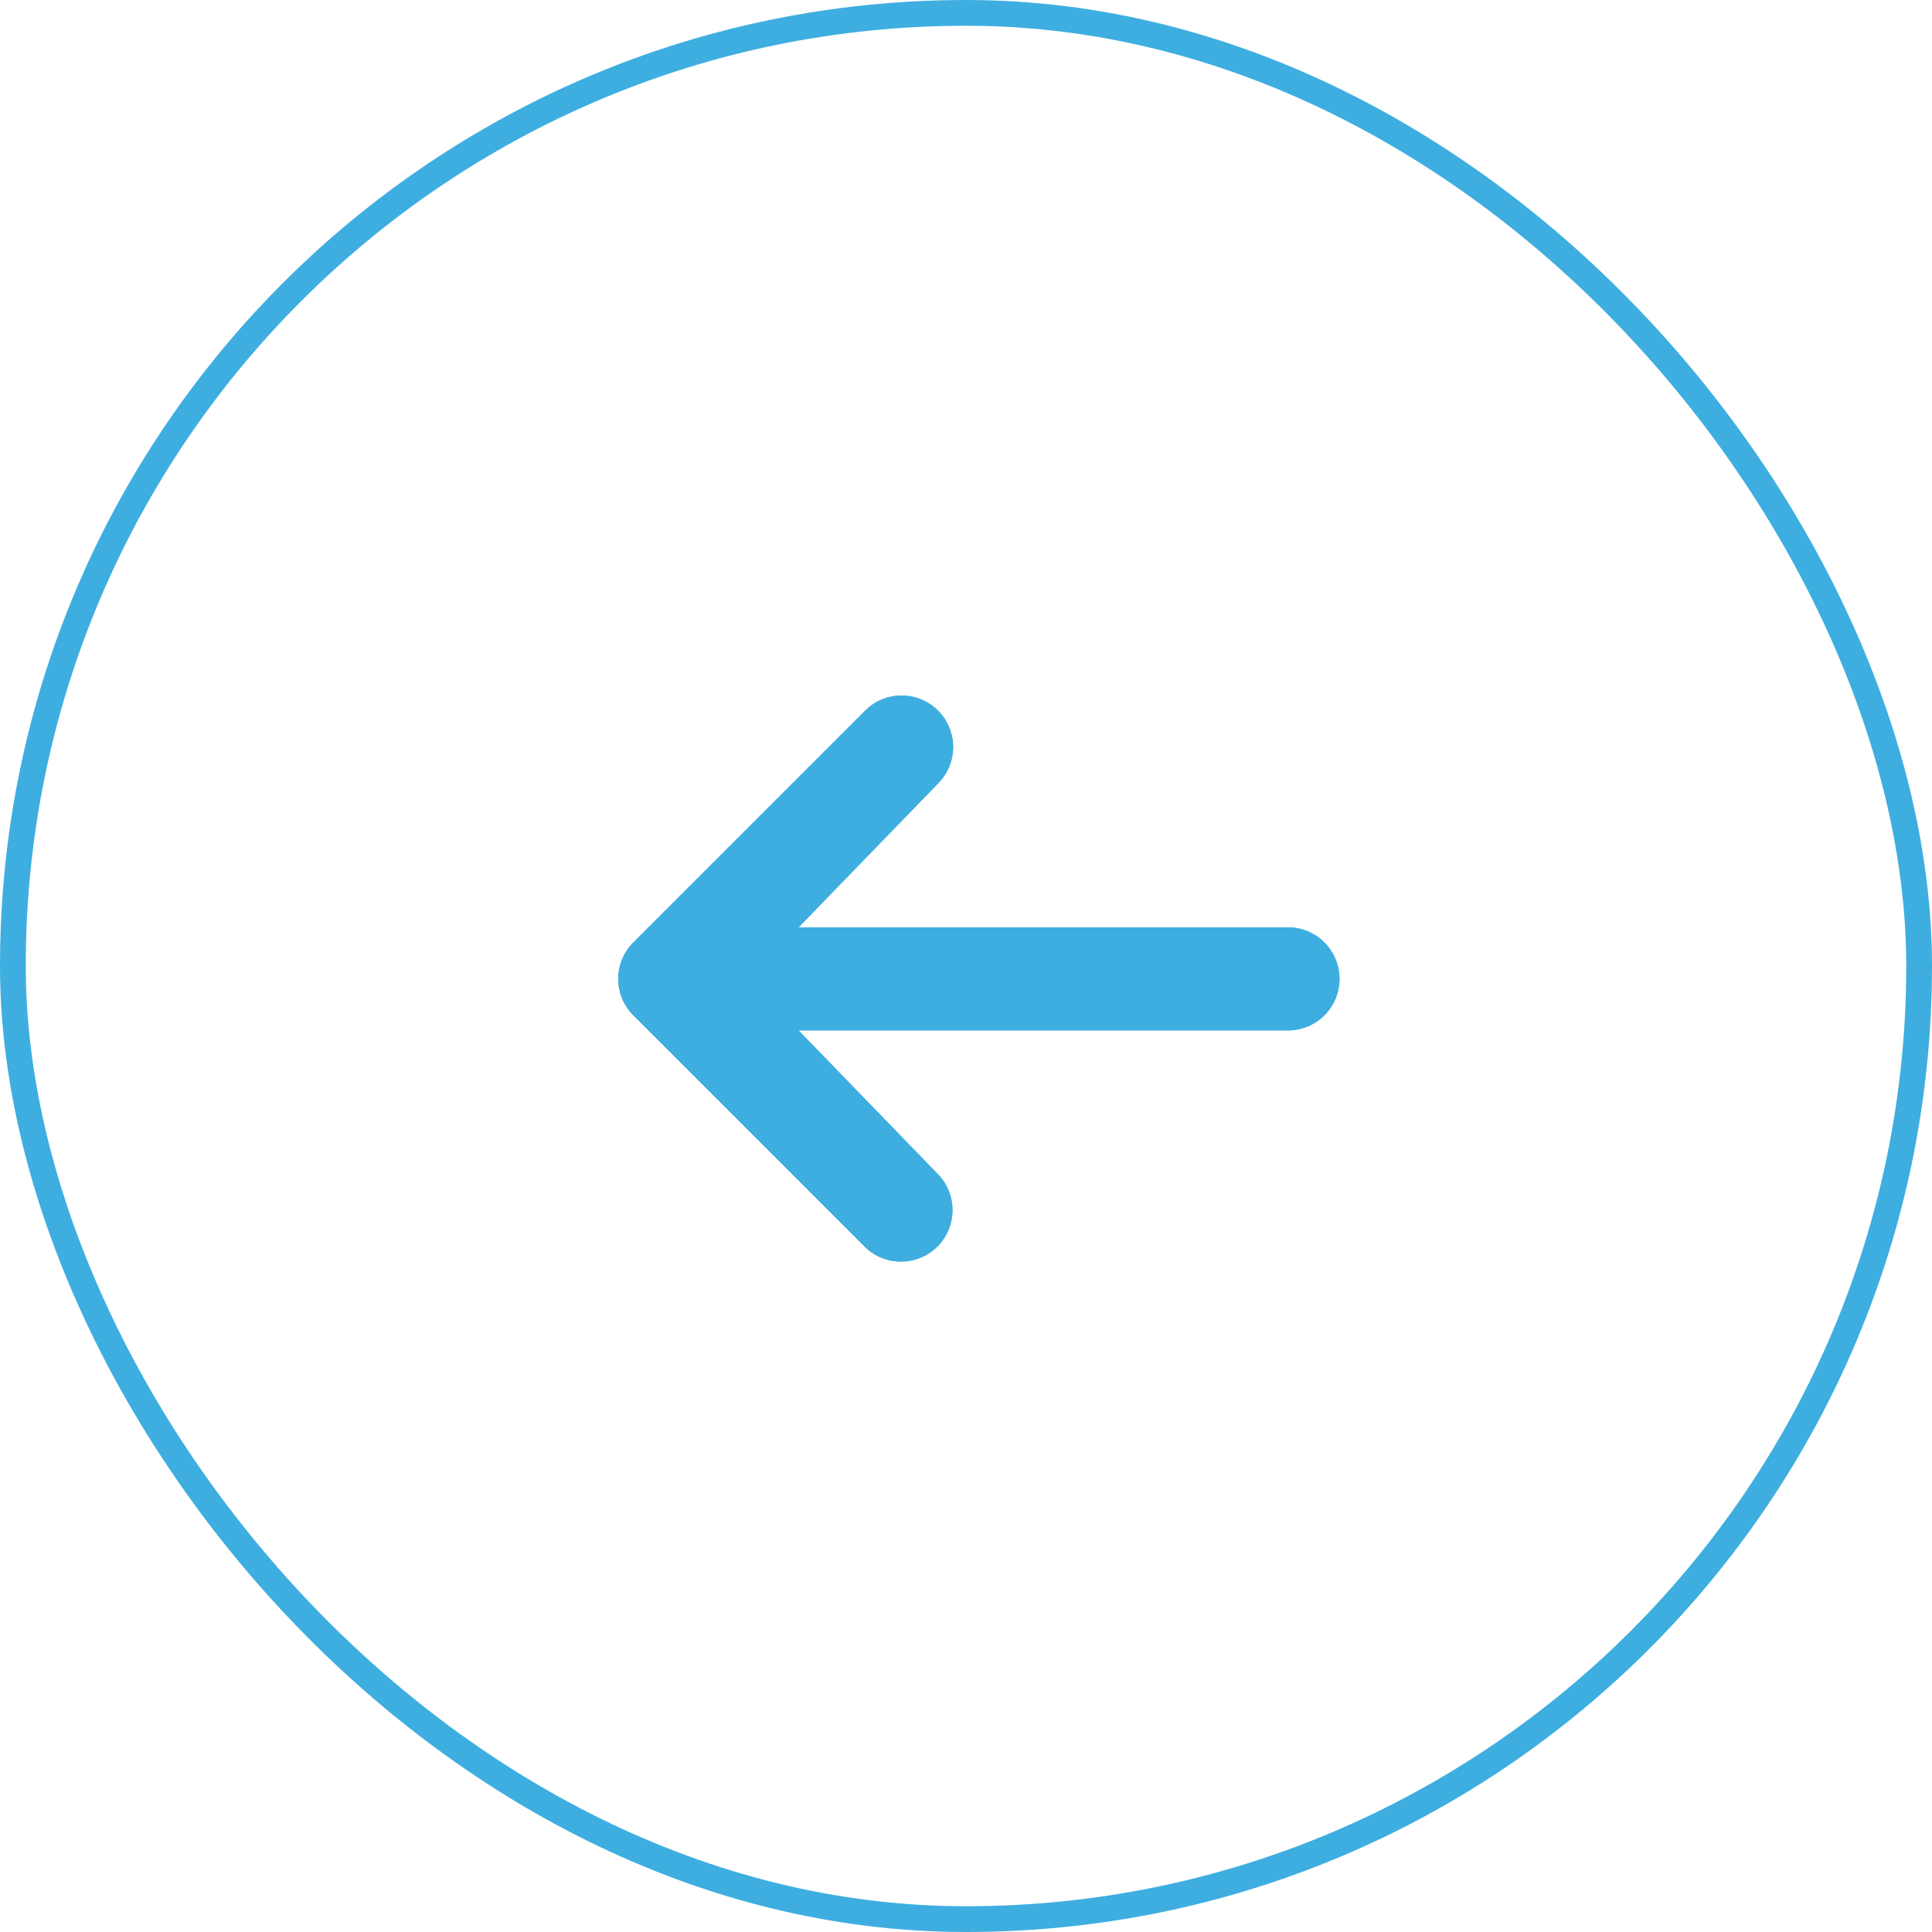 <?xml version="1.0" encoding="UTF-8"?> <svg xmlns="http://www.w3.org/2000/svg" width="75" height="75" viewBox="0 0 75 75" fill="none"><rect x="0.5" y="0.5" width="74" height="74" rx="37" stroke="#3EAEE0"></rect><path d="M36.414 27.586C36.039 27.211 35.53 27 35 27C34.47 27 33.961 27.211 33.586 27.586L24.586 36.586C24.211 36.961 24 37.47 24 38C24 38.53 24.211 39.039 24.586 39.414L33.586 48.414C33.963 48.778 34.468 48.98 34.993 48.975C35.517 48.971 36.019 48.761 36.39 48.39C36.761 48.019 36.971 47.517 36.975 46.993C36.98 46.468 36.778 45.963 36.414 45.586L31 40H50C50.53 40 51.039 39.789 51.414 39.414C51.789 39.039 52 38.531 52 38C52 37.47 51.789 36.961 51.414 36.586C51.039 36.211 50.53 36 50 36H31L36.414 30.414C36.789 30.039 37 29.53 37 29C37 28.47 36.789 27.961 36.414 27.586Z" fill="#3EAEE0"></path><path d="M36.414 27.586C36.039 27.211 35.53 27 35 27C34.47 27 33.961 27.211 33.586 27.586L24.586 36.586C24.211 36.961 24 37.47 24 38C24 38.53 24.211 39.039 24.586 39.414L33.586 48.414C33.963 48.778 34.468 48.98 34.993 48.975C35.517 48.971 36.019 48.761 36.39 48.39C36.761 48.019 36.971 47.517 36.975 46.993C36.98 46.468 36.778 45.963 36.414 45.586L31 40H50C50.53 40 51.039 39.789 51.414 39.414C51.789 39.039 52 38.531 52 38C52 37.47 51.789 36.961 51.414 36.586C51.039 36.211 50.53 36 50 36H31L36.414 30.414C36.789 30.039 37 29.53 37 29C37 28.47 36.789 27.961 36.414 27.586Z" fill="#3EAEE0"></path></svg> 